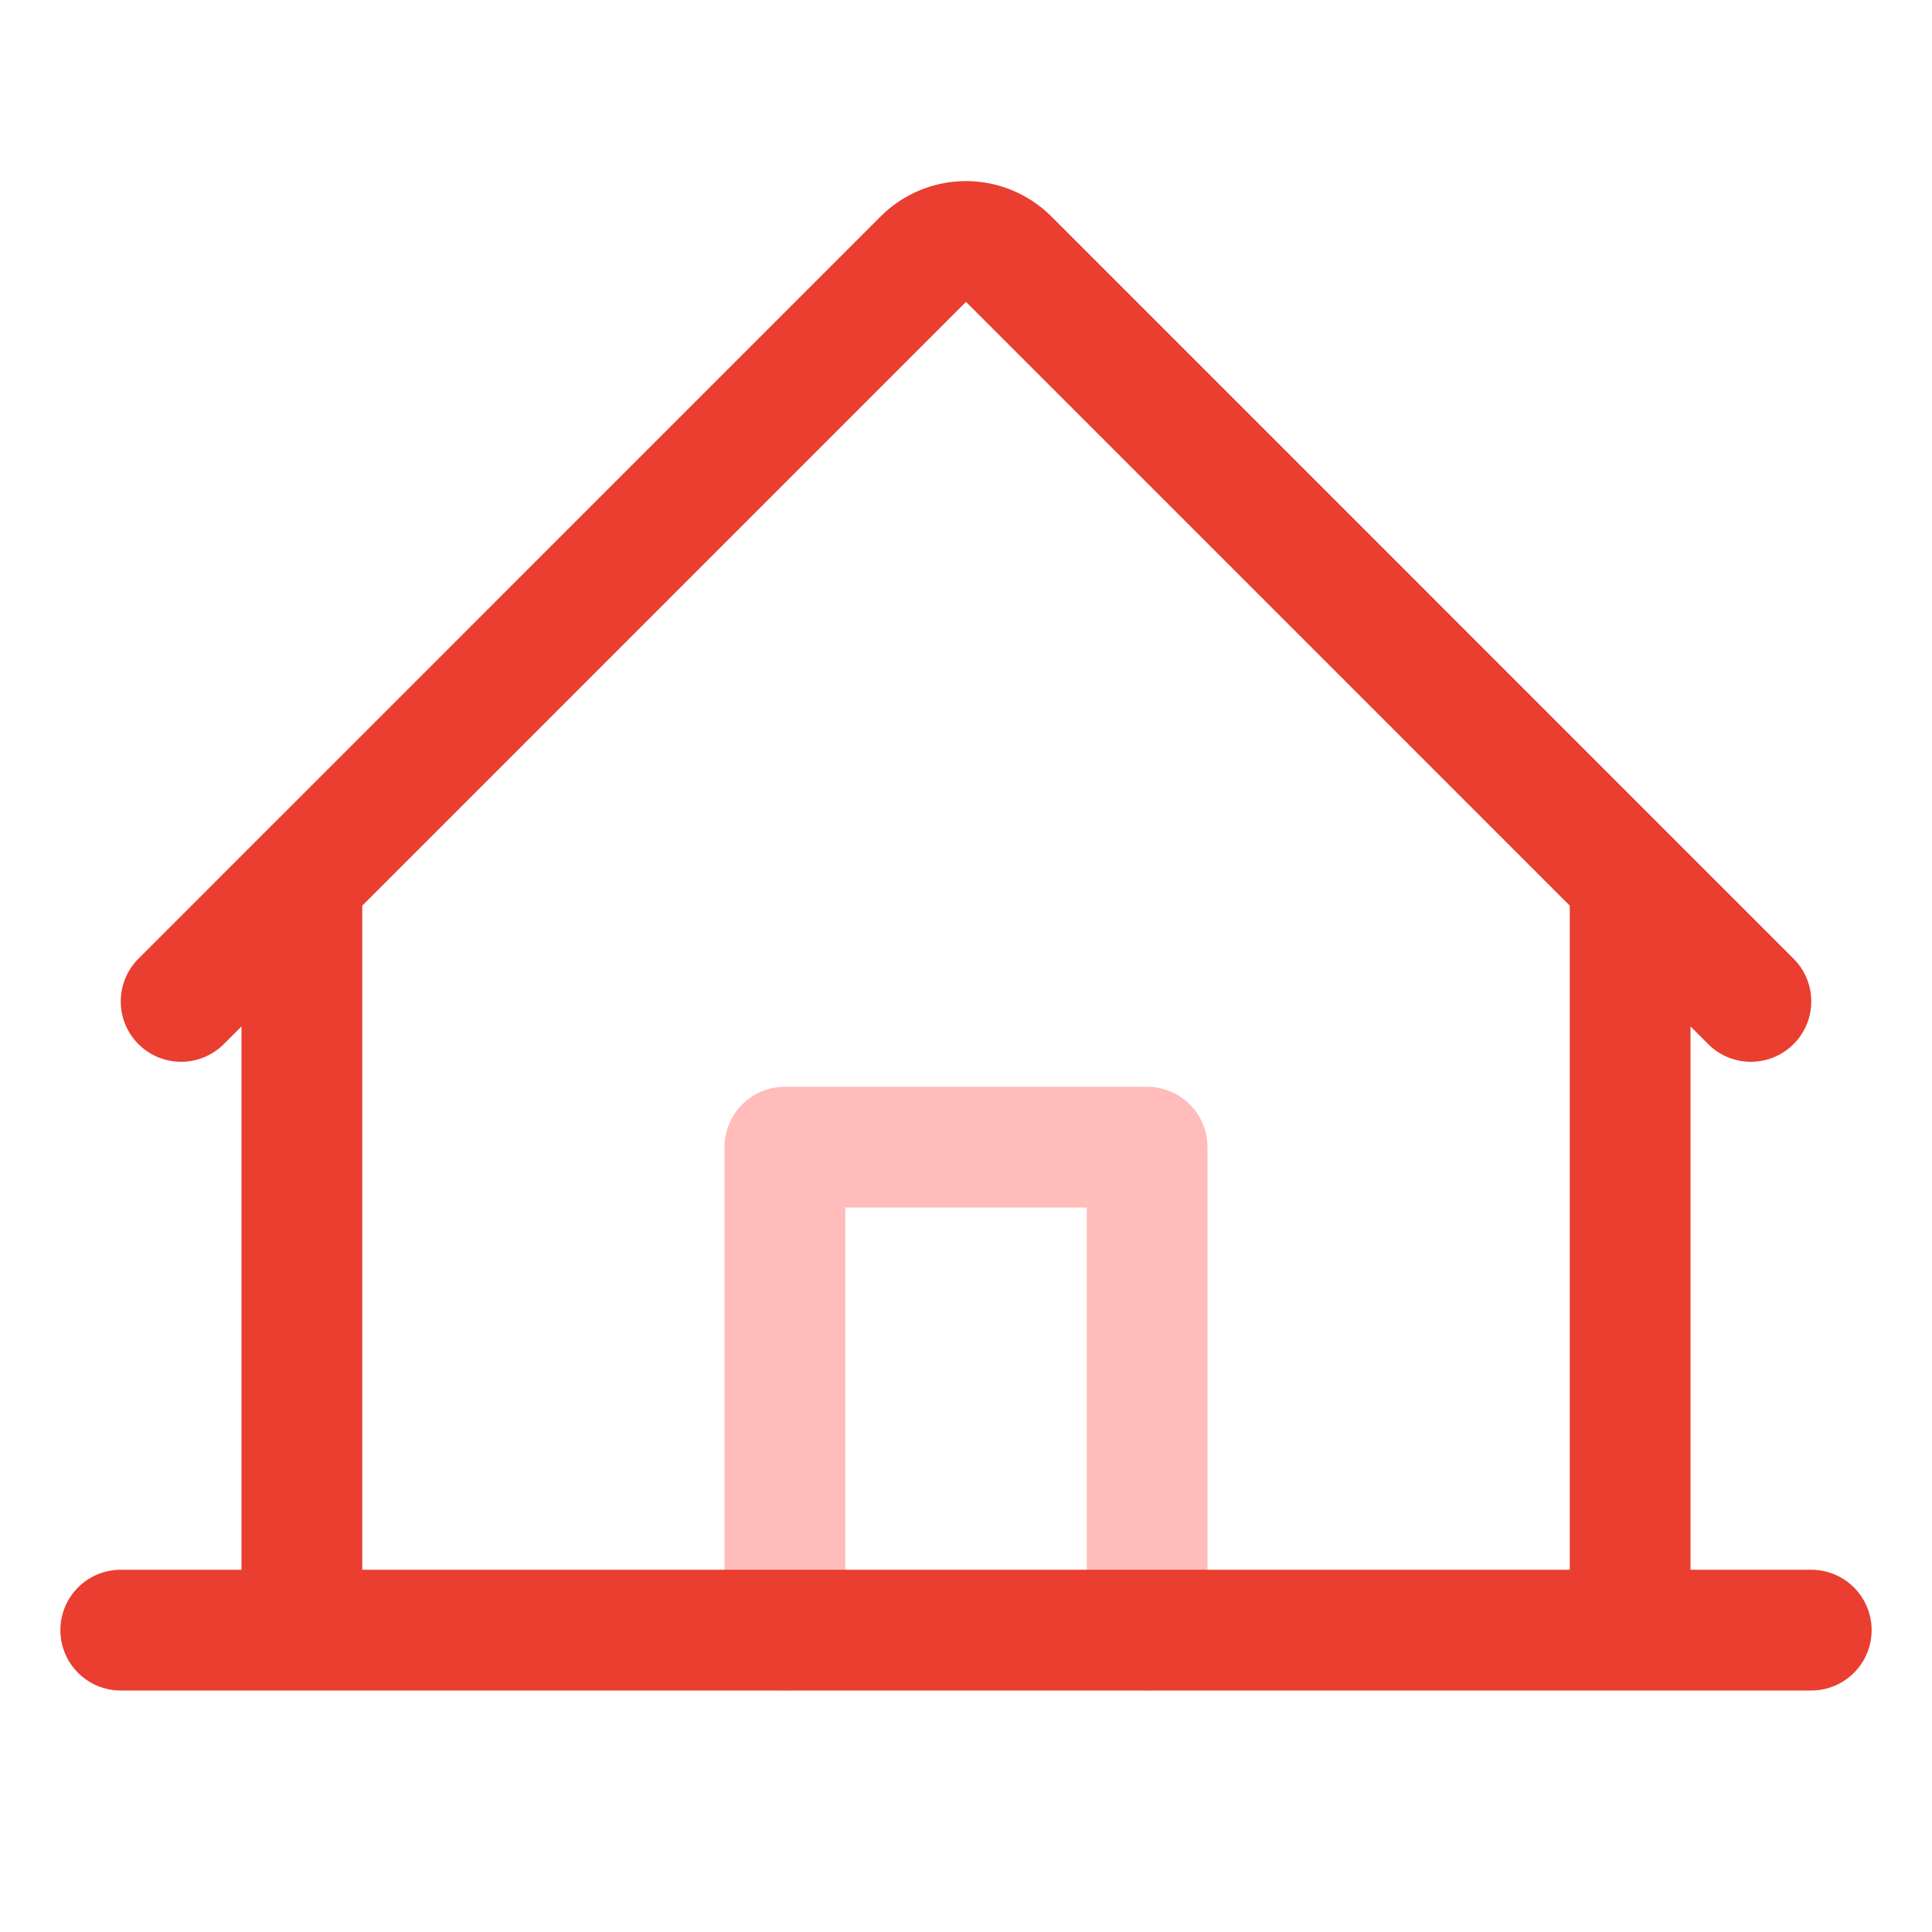 <svg width="40" height="40" fill="none" xmlns="http://www.w3.org/2000/svg"><g clip-path="url(#clip0_1589_154)" stroke-width="2.5" stroke-linecap="round" stroke-linejoin="round"><path d="M23.75 33.75v-10h-7.5v10" stroke="#FFBCBB"/><path d="M2.5 33.75h35M6.25 18.233V33.75m27.5 0V18.233m-30 2.5L19.116 5.366a1.25 1.25 0 0 1 1.768 0L36.25 20.733" stroke="#E93E30"/></g><defs><clipPath id="clip0_1589_154"><path fill="#fff" d="M0 0H40V40H0z"/></clipPath></defs></svg>